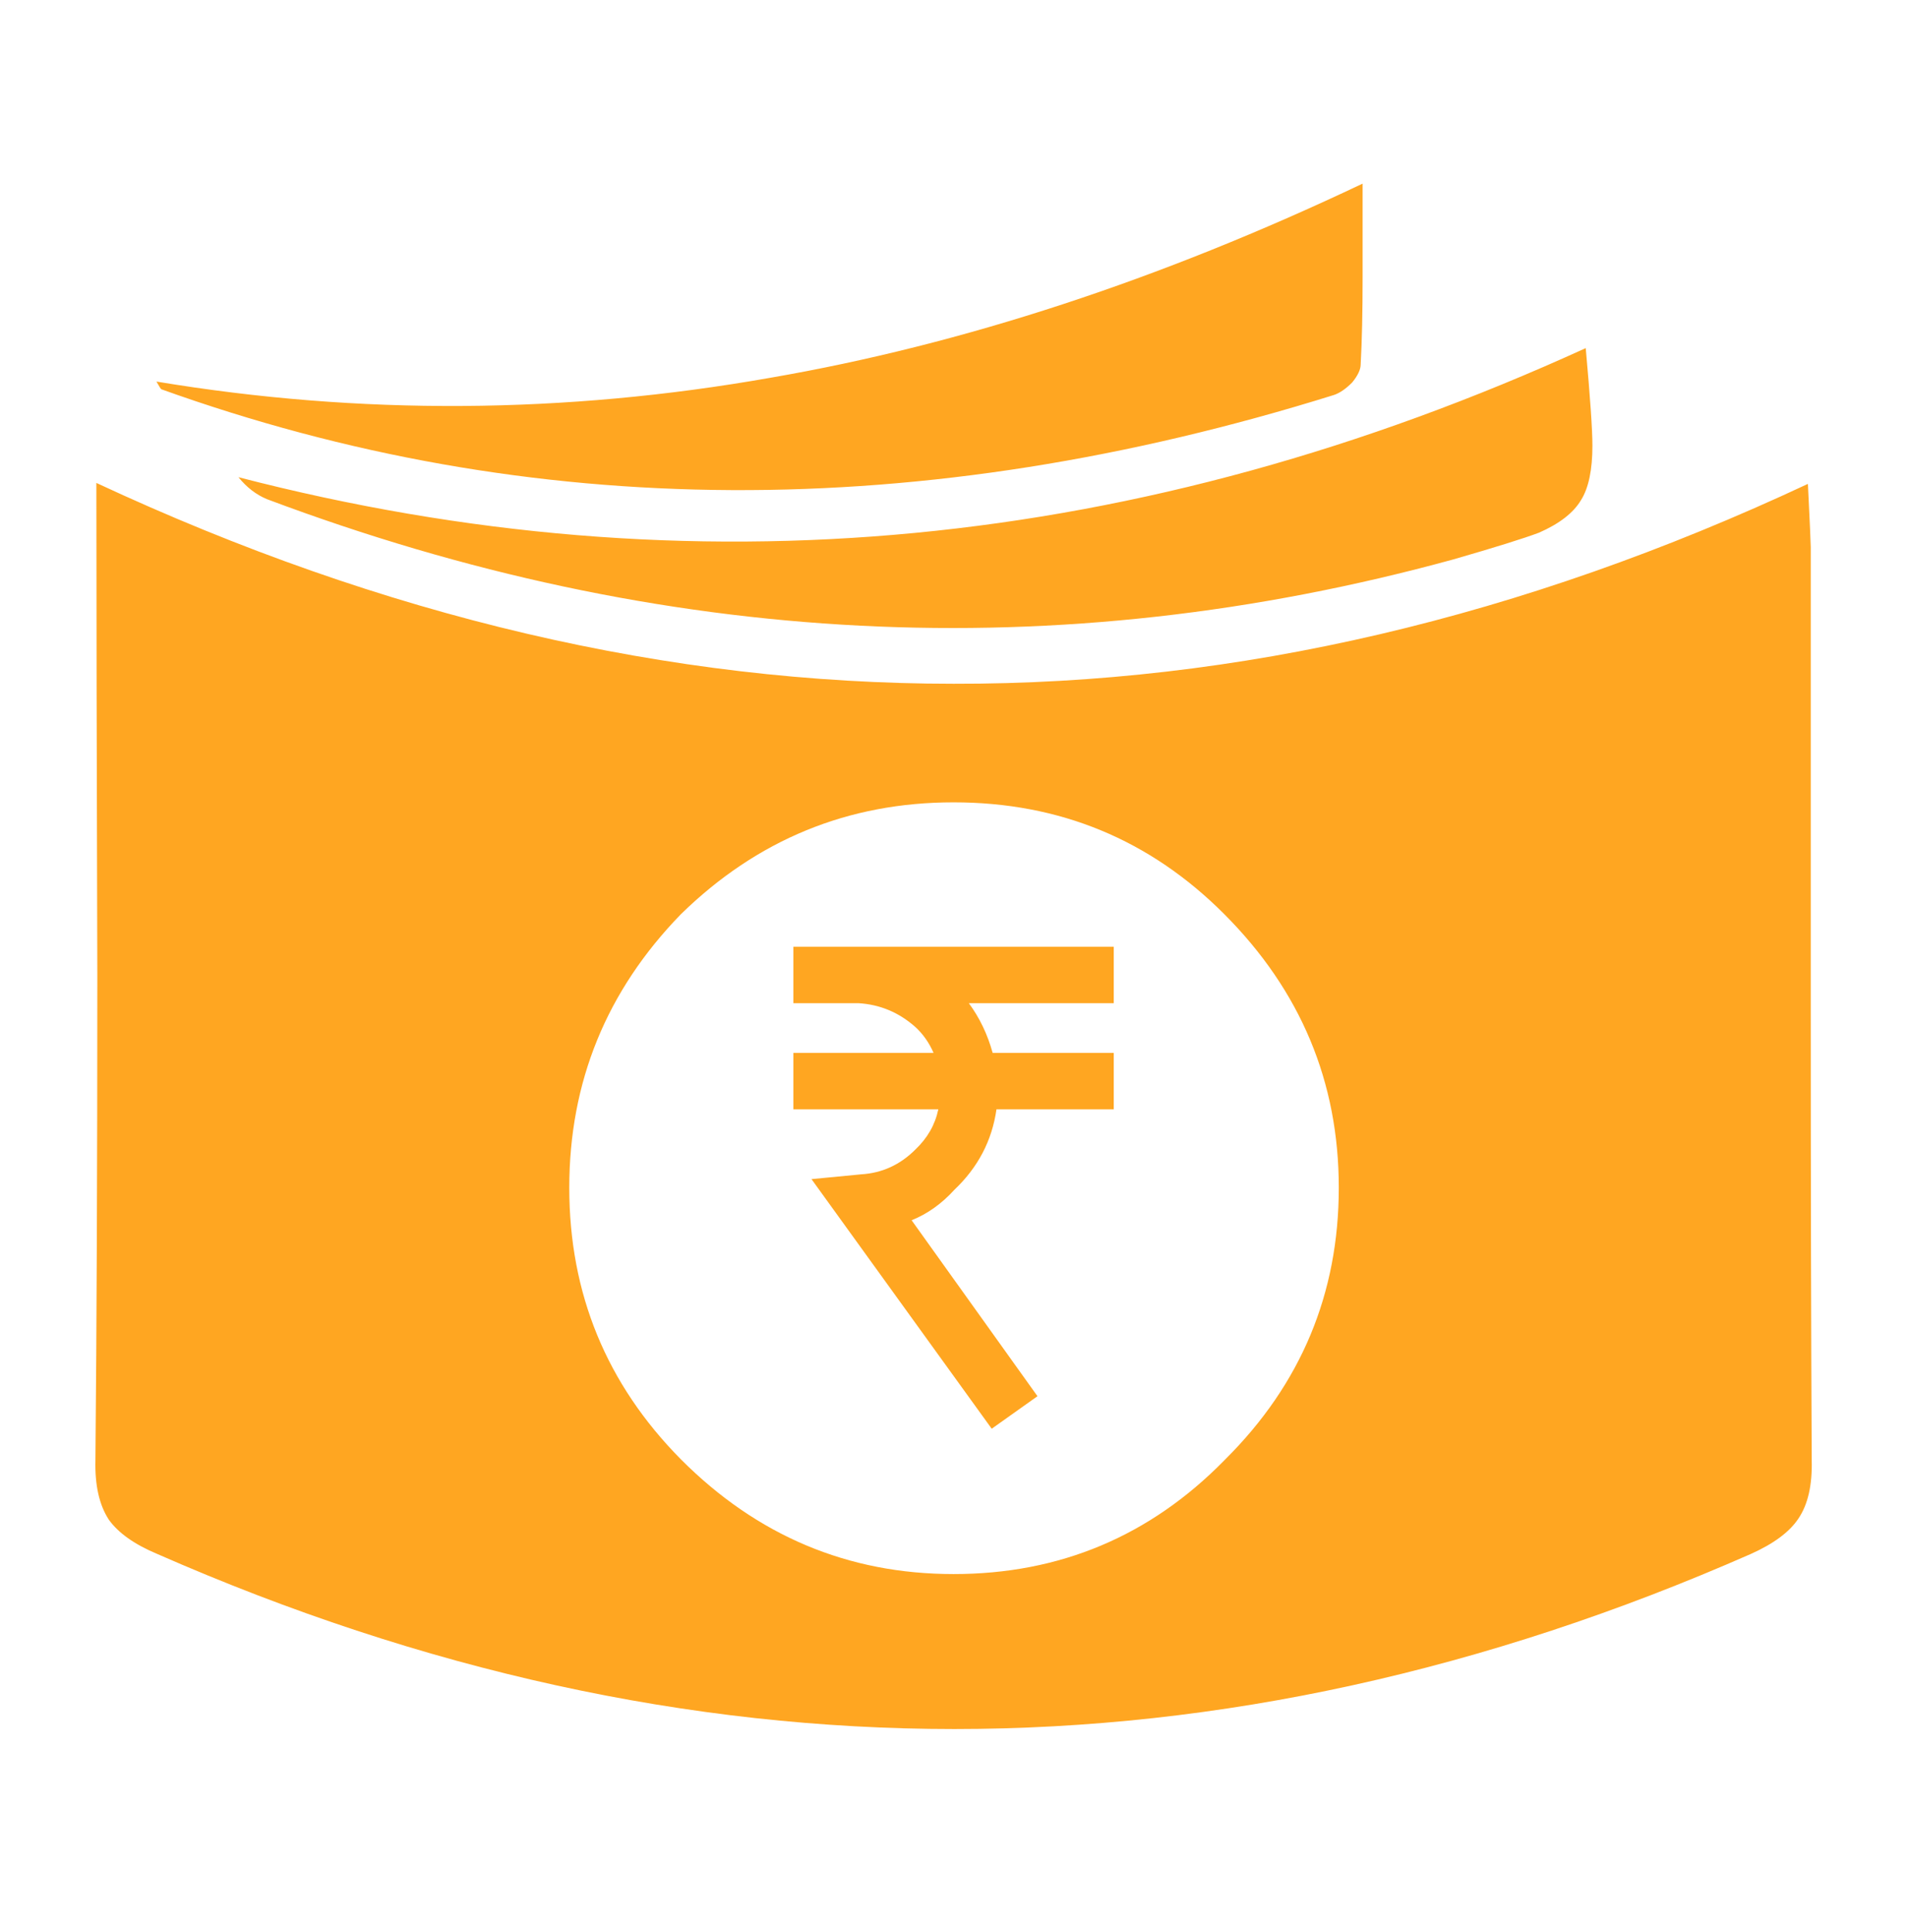 <svg width="79" height="80" viewBox="0 0 79 80" fill="none" xmlns="http://www.w3.org/2000/svg">
<path fill-rule="evenodd" clip-rule="evenodd" d="M56.448 11.485C56.448 12.911 56.422 14.113 56.368 15.089C56.368 15.302 56.251 15.552 56.014 15.842C55.75 16.106 55.5 16.277 55.263 16.357C38.172 21.69 21.977 21.61 6.678 16.119C6.652 16.093 6.586 15.987 6.481 15.802C14.908 17.202 23.386 17.149 31.919 15.644C39.871 14.271 48.047 11.591 56.448 7.605C56.448 8.529 56.448 9.822 56.448 11.485ZM65.968 18.456C65.968 19.46 65.81 20.212 65.494 20.714C65.178 21.242 64.598 21.691 63.756 22.06C63.124 22.298 61.939 22.668 60.201 23.169C43.822 27.657 27.442 26.826 11.063 20.674C10.616 20.49 10.22 20.186 9.878 19.763C28.627 24.622 47.231 22.84 65.691 14.417C65.875 16.449 65.968 17.796 65.968 18.456ZM39.503 33.228C35.132 33.228 31.366 34.773 28.206 37.862C25.125 41.03 23.583 44.807 23.583 49.189C23.583 53.572 25.125 57.321 28.206 60.436C31.366 63.604 35.132 65.188 39.503 65.188C43.9 65.188 47.64 63.618 50.721 60.476L50.76 60.436C53.894 57.321 55.461 53.572 55.461 49.189C55.461 44.807 53.881 41.03 50.721 37.862C47.64 34.773 43.9 33.228 39.503 33.228ZM75.013 22.654C75.013 26.852 75.013 33.15 75.013 41.546C75.013 49.044 75.027 55.355 75.053 60.476C75.079 61.506 74.895 62.311 74.5 62.892C74.131 63.447 73.473 63.934 72.525 64.358C50.537 74.021 28.535 74.021 6.52 64.358C5.572 63.961 4.901 63.486 4.506 62.932C4.111 62.324 3.927 61.506 3.953 60.476C4.005 54.932 4.032 48.251 4.032 40.436C4.006 31.407 3.992 24.594 3.992 20C15.895 25.545 27.732 28.317 39.503 28.317C51.248 28.343 63.045 25.584 74.895 20.04C74.974 21.651 75.013 22.522 75.013 22.654ZM46.139 45.941H41.28C41.096 47.235 40.516 48.343 39.542 49.268C39.015 49.848 38.423 50.271 37.765 50.535L42.979 57.822L41.083 59.169L33.617 48.832L35.672 48.634C36.541 48.582 37.291 48.238 37.923 47.604C38.423 47.129 38.739 46.575 38.871 45.941H32.867V43.604H38.674C38.49 43.182 38.239 42.826 37.923 42.535C37.239 41.927 36.449 41.597 35.553 41.545H32.867V39.208H46.139V41.545H40.135C40.583 42.152 40.911 42.839 41.122 43.604H46.139V45.941Z" fill="#FFa621"/>
</svg>
